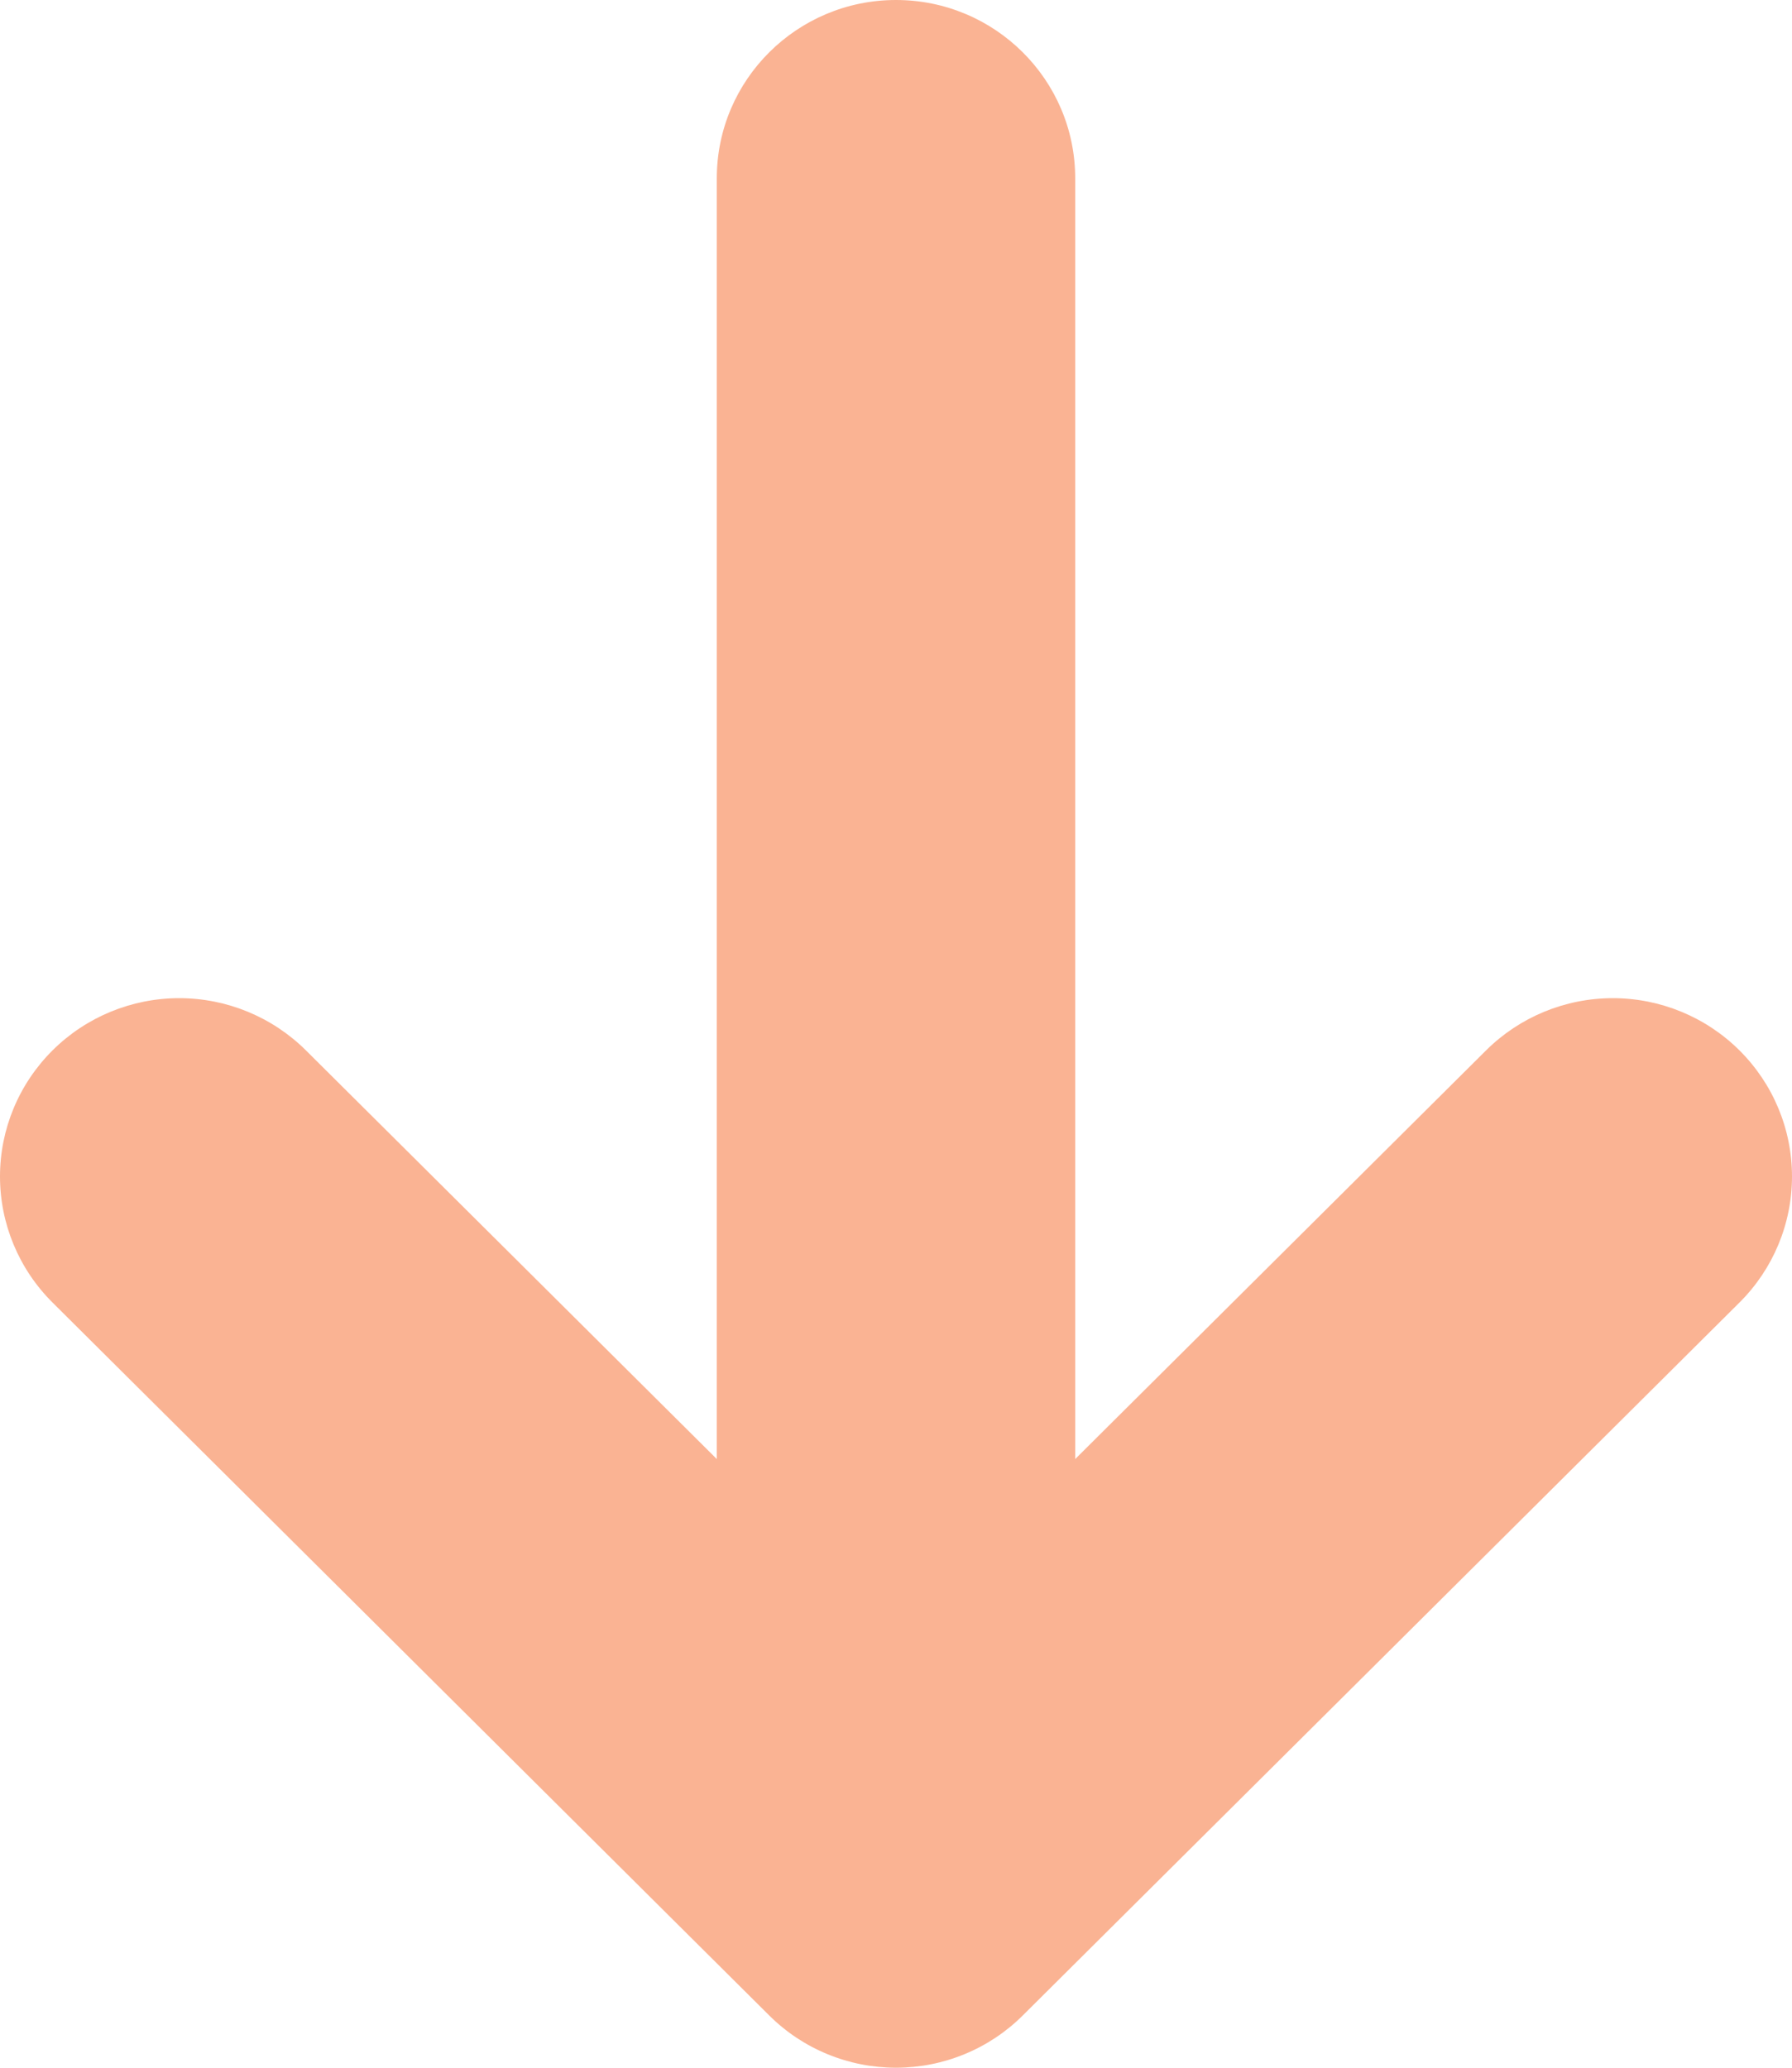 <?xml version="1.0" encoding="UTF-8"?>
<svg xmlns="http://www.w3.org/2000/svg" width="26" height="30" viewBox="0 0 26 30" fill="none">
  <g clip-path="url(#clip0_1248_7152)">
    <path d="M13 0C11.565 0 10.4 1.159 10.4 2.586V21.169L4.439 15.24C3.951 14.755 3.29 14.482 2.6 14.482C1.911 14.482 1.249 14.755 0.762 15.24C0.274 15.725 1.35944e-08 16.383 0 17.069C-1.35944e-08 17.755 0.274 18.413 0.762 18.898L11.161 29.242C11.403 29.483 11.689 29.673 12.005 29.803C12.32 29.933 12.659 30 13 30C13.341 30 13.68 29.933 13.995 29.803C14.311 29.673 14.597 29.483 14.839 29.242L25.238 18.898C25.726 18.413 26 17.755 26 17.069C26 16.383 25.726 15.725 25.238 15.24C24.751 14.755 24.089 14.482 23.4 14.482C22.71 14.482 22.049 14.755 21.561 15.24L15.6 21.169V2.586C15.6 1.159 14.435 0 13 0Z" fill="#FAB393"></path>
  </g>
  <defs>
    <clipPath id="clip0_1248_7152">
      <rect width="26" height="30" fill="white"></rect>
    </clipPath>
  </defs>
</svg>
